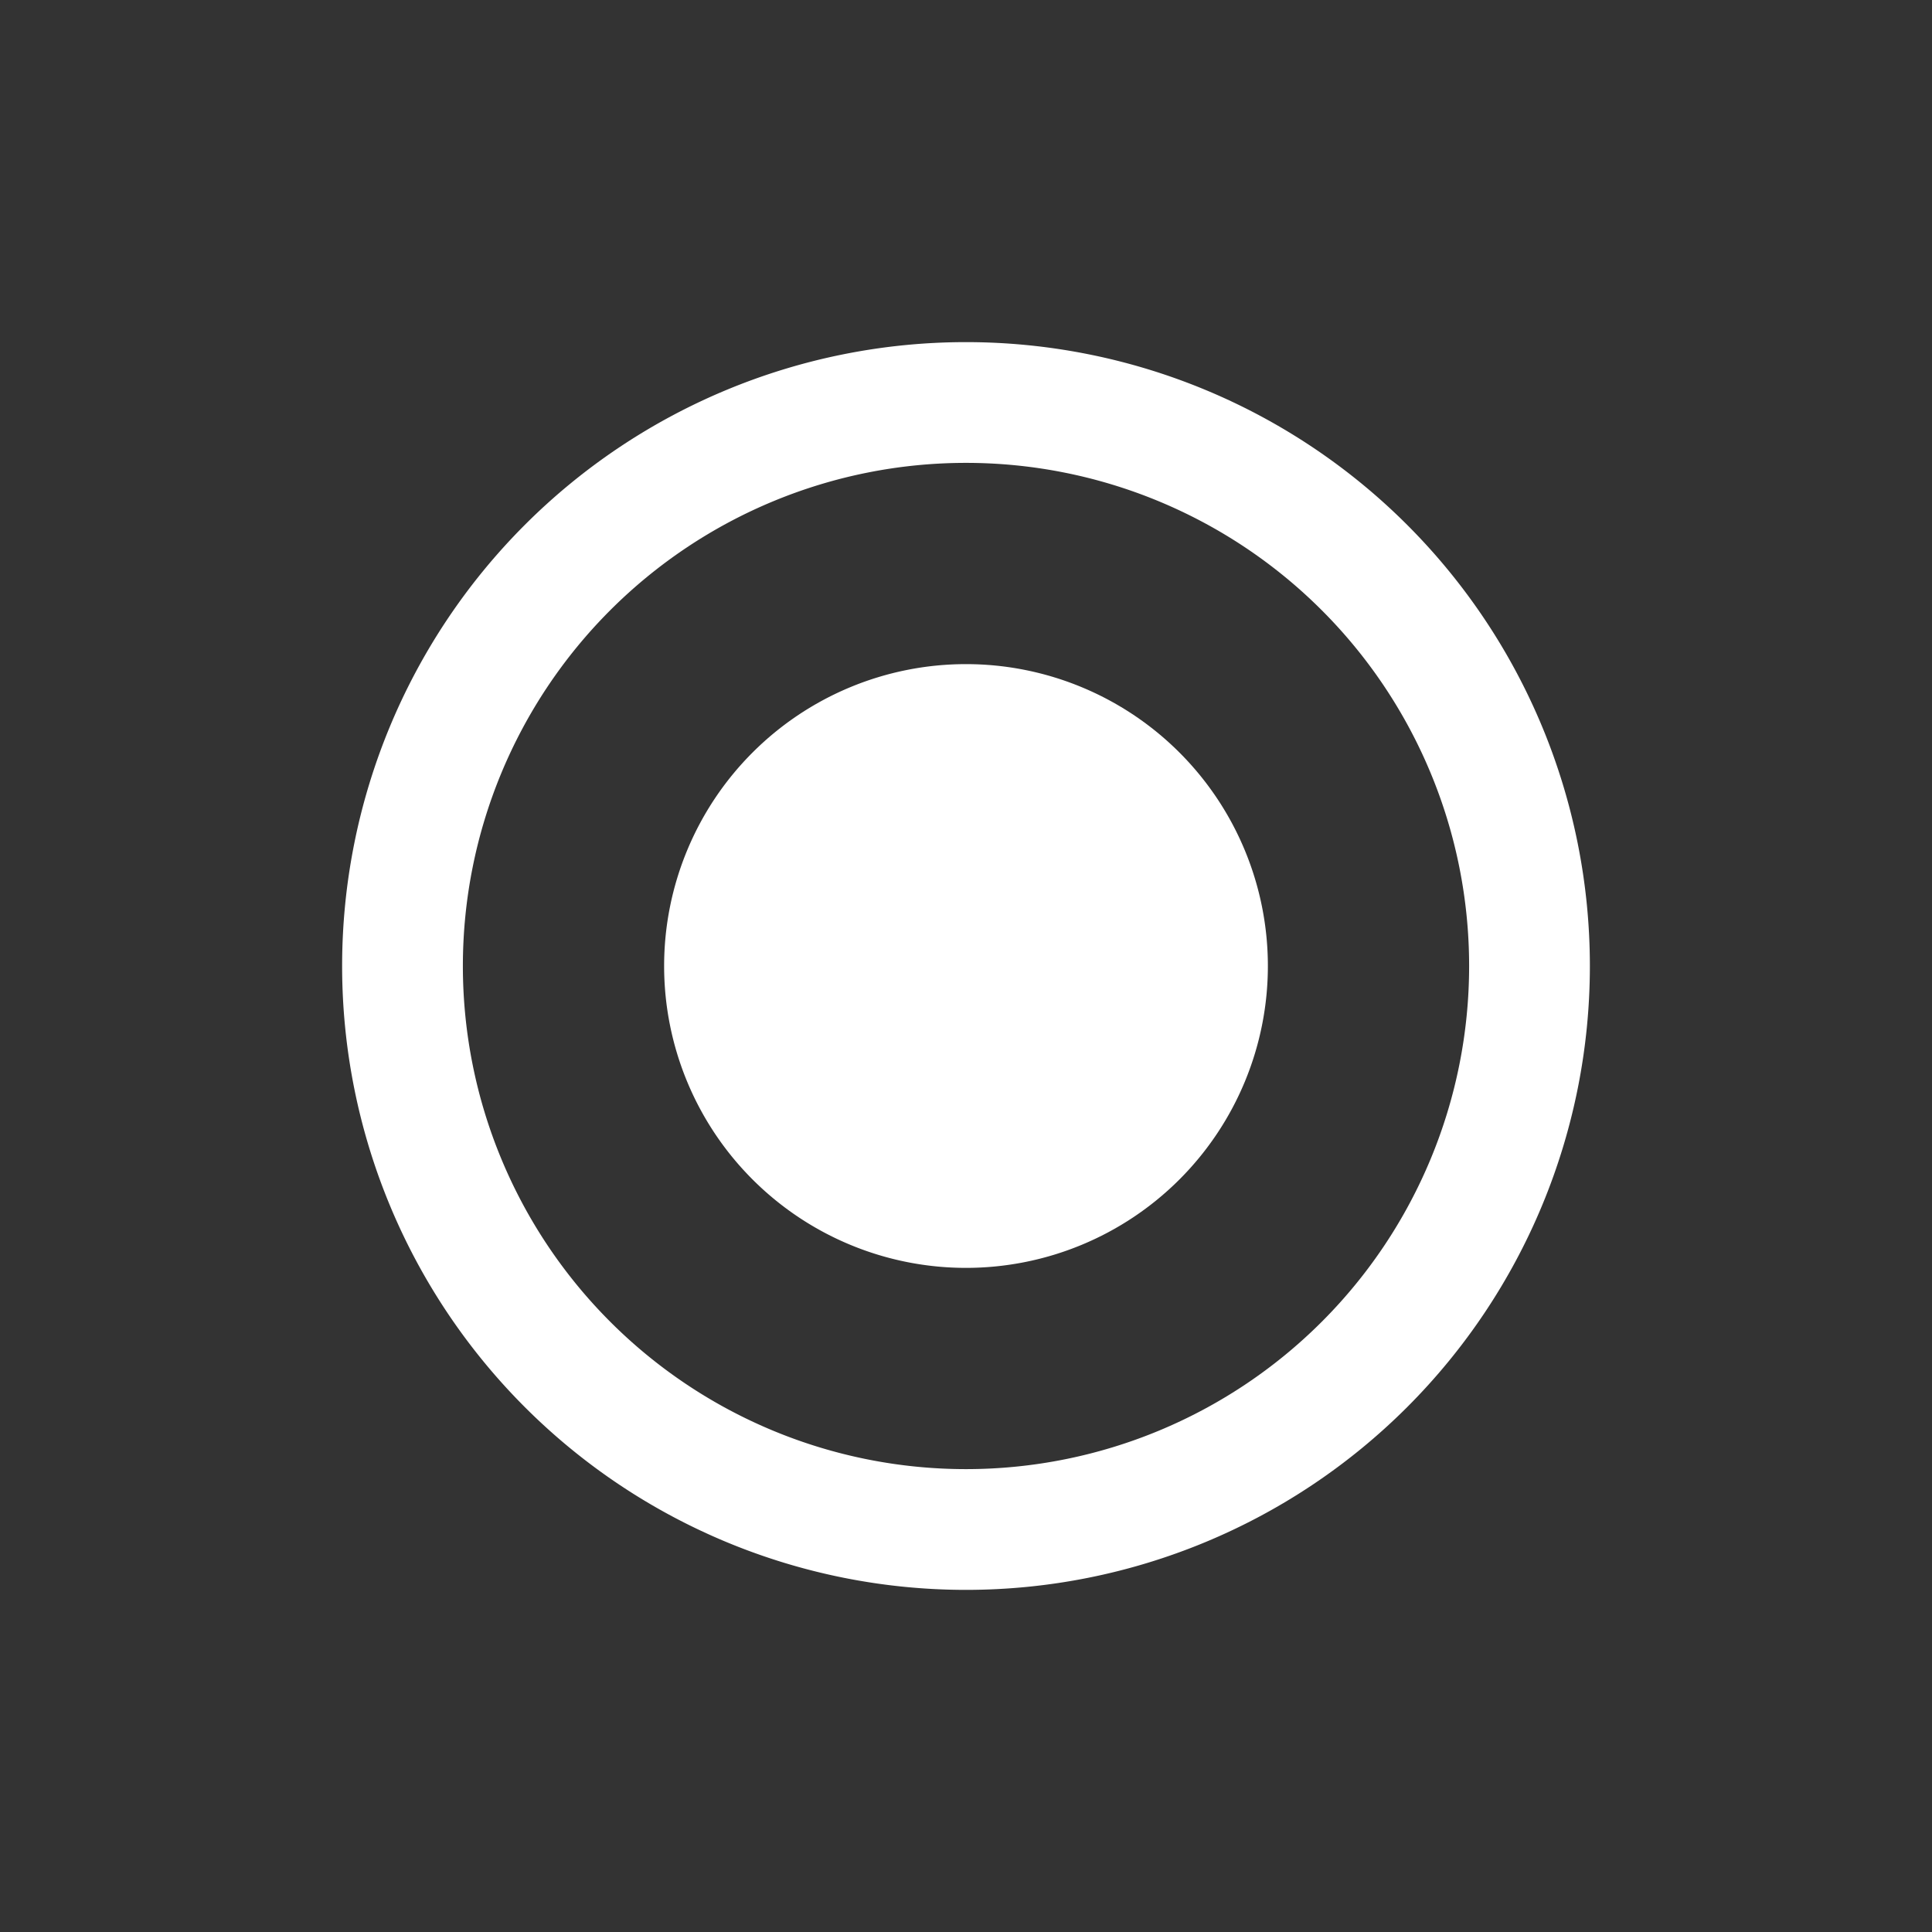 <svg xmlns="http://www.w3.org/2000/svg" width="24" height="24" viewBox="0 0 24 24">
	<rect x="0" y="0" width="24" height="24" fill="#333333" stroke="none"/>
	<path fill="white" d="M12 15.75a3.75 3.75 0 1 1 0-7.5a3.75 3.75 0 0 1 0 7.5" />
	<path fill="white" d="M12 4.25a7.75 7.75 0 1 0 0 15.5a7.75 7.75 0 0 0 0-15.5M5.75 12a6.25 6.25 0 1 1 12.5 0a6.25 6.25 0 0 1-12.5 0" />
</svg>